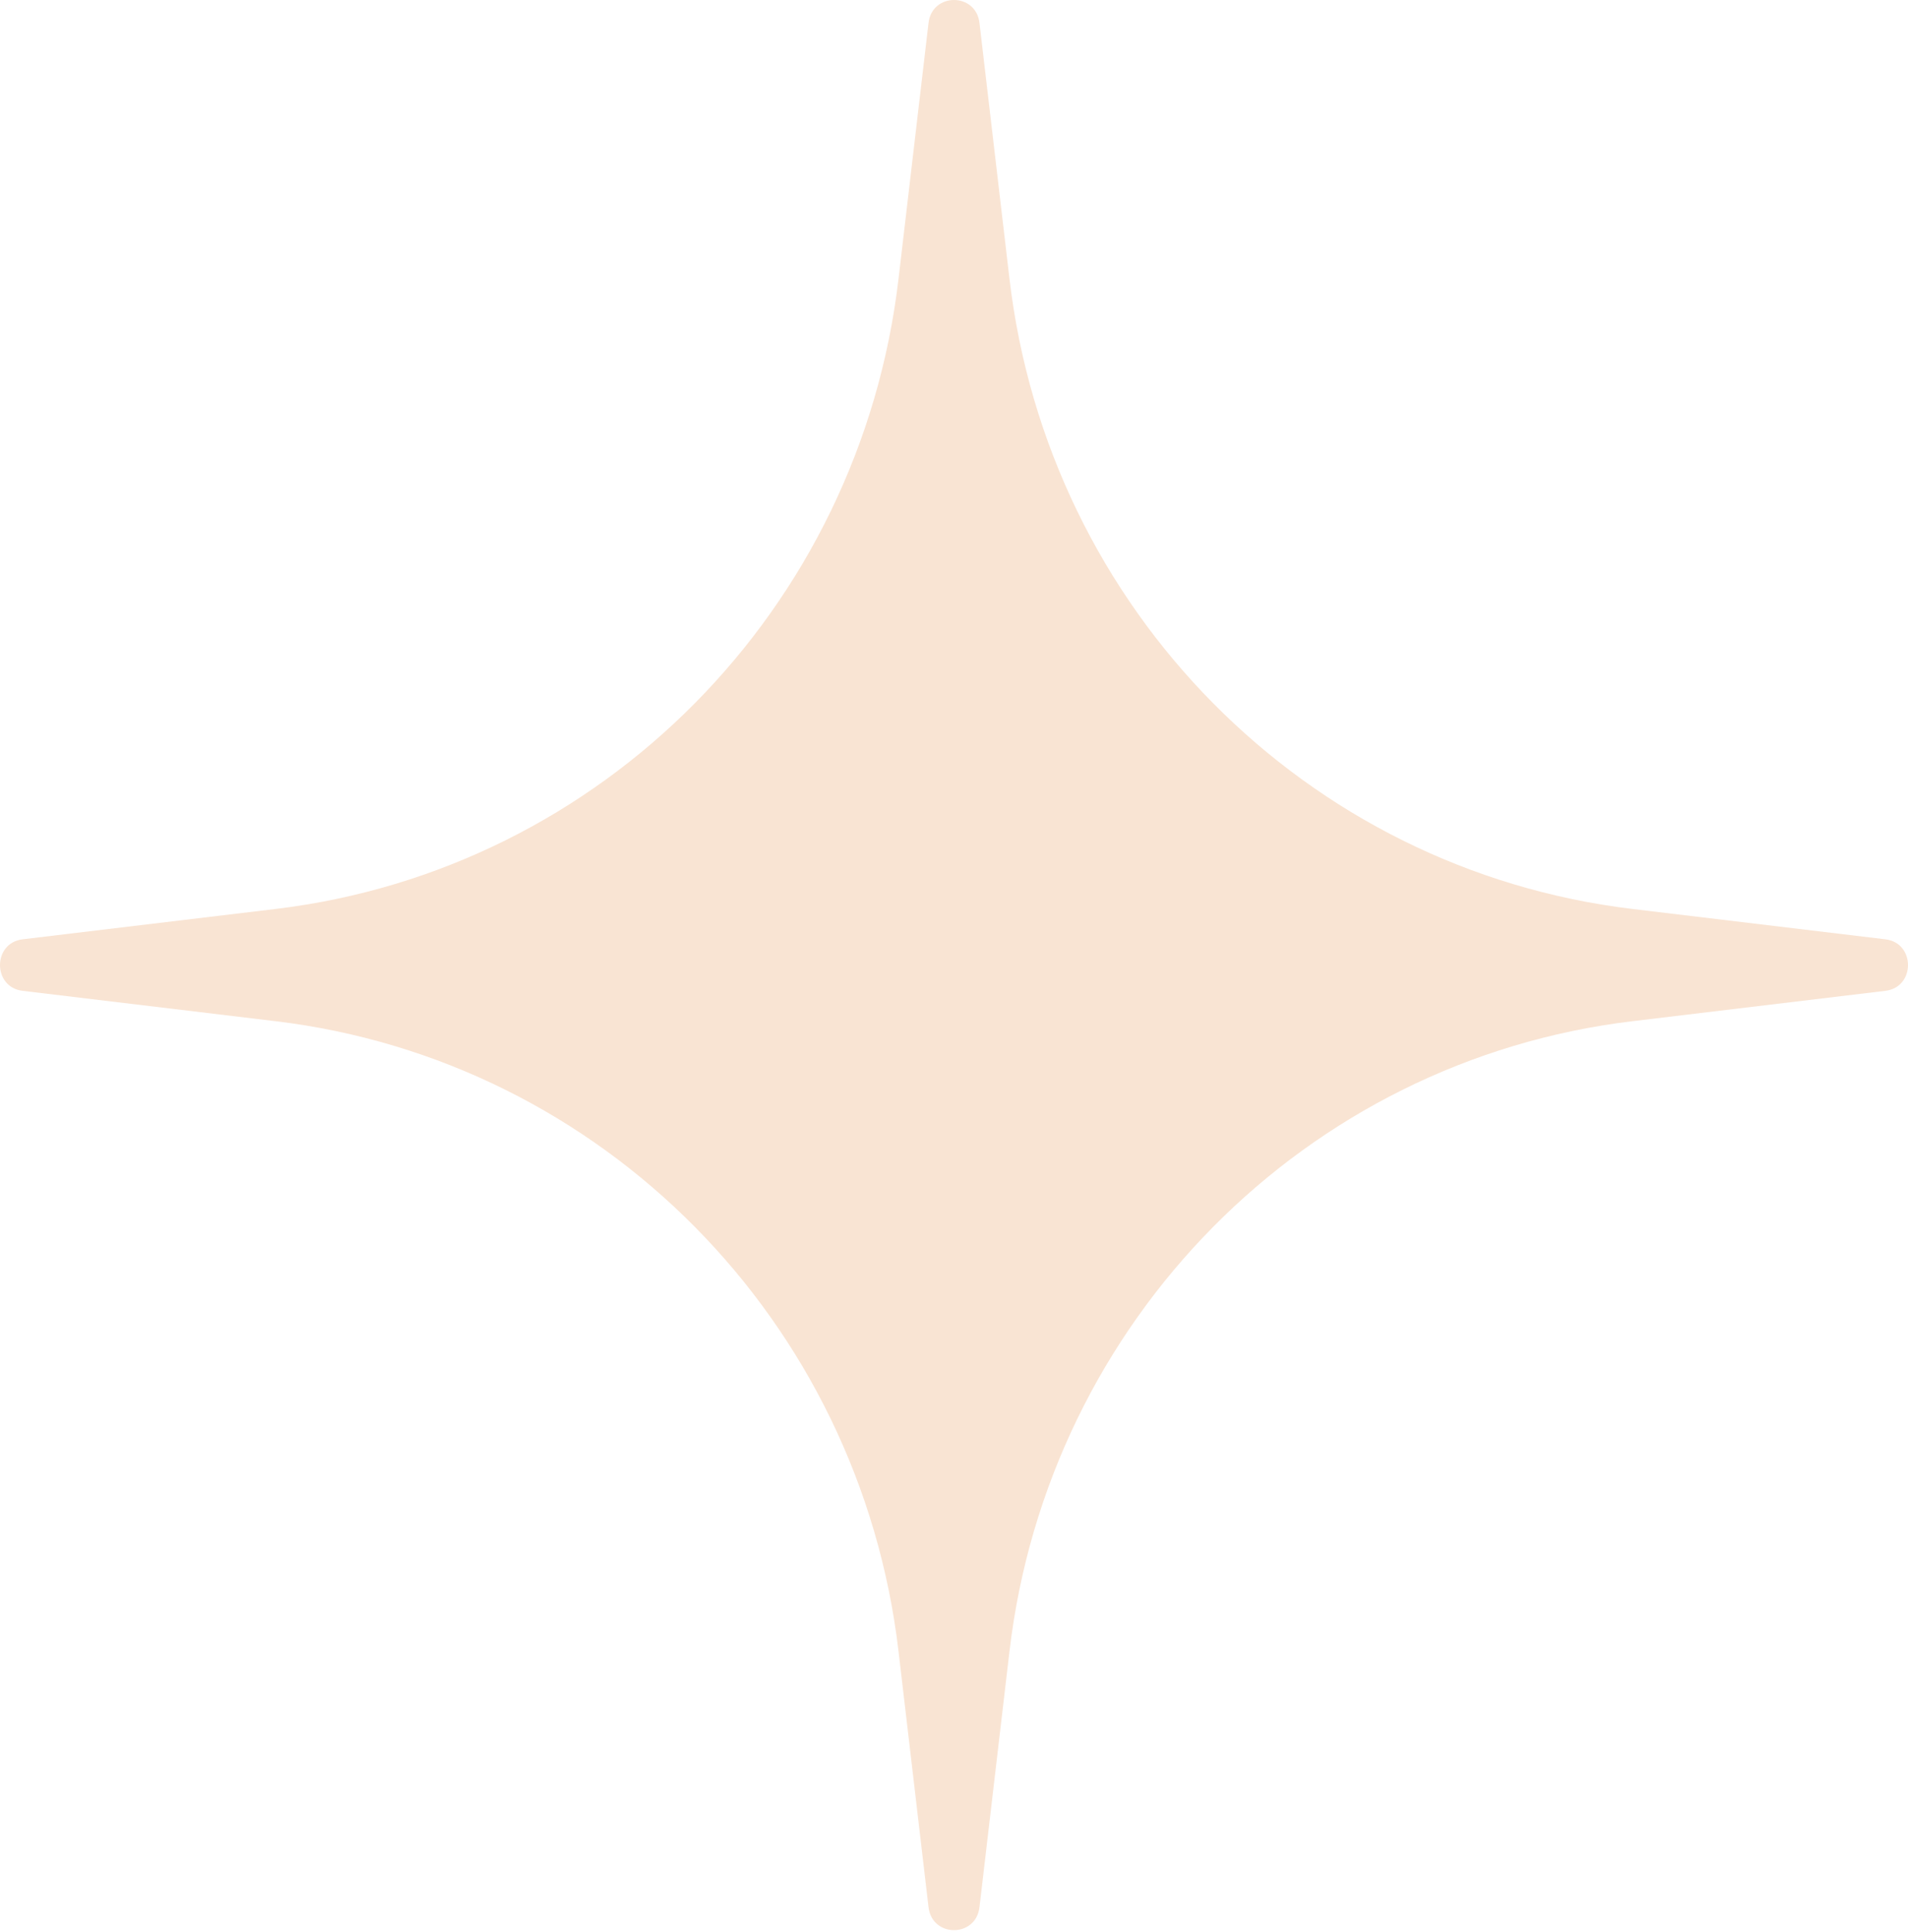 <?xml version="1.0" encoding="UTF-8"?> <svg xmlns="http://www.w3.org/2000/svg" width="80" height="81" viewBox="0 0 80 81" fill="none"> <path d="M38.932 0.959C39.083 -0.32 40.917 -0.32 41.068 0.959L42.326 11.687C43.951 25.539 54.749 36.461 68.445 38.105L79.052 39.377C80.316 39.529 80.316 41.385 79.052 41.537L68.445 42.81C54.749 44.453 43.951 55.375 42.326 69.227L41.068 79.955C40.917 81.234 39.083 81.234 38.932 79.955L37.674 69.227C36.049 55.375 25.251 44.453 11.555 42.81L0.948 41.537C-0.316 41.385 -0.316 39.529 0.948 39.377L11.555 38.105C25.251 36.461 36.049 25.539 37.674 11.687L38.932 0.959Z" fill="#F9E4D3"></path> </svg> 
